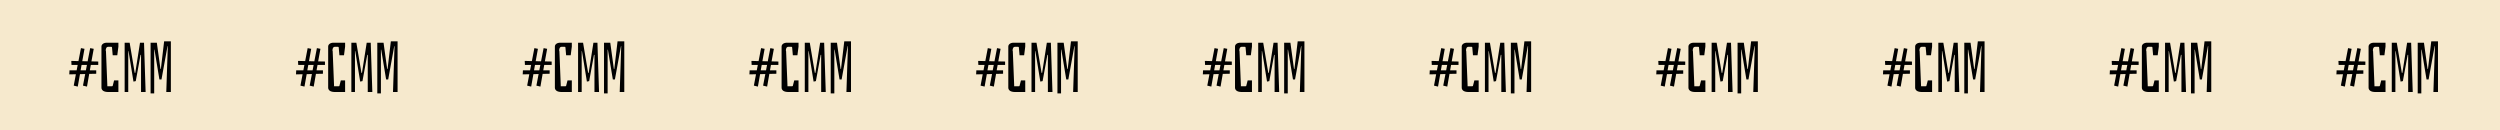 <svg width="1440" height="75" viewBox="0 0 1440 75" fill="none" xmlns="http://www.w3.org/2000/svg">
<path d="M0 0H1440V75H0V0Z" fill="#F6E9CD"/>
<path d="M45.189 35.2L46.629 27.72L48.669 28.12L47.389 35.24L50.469 35.32L51.949 27.72L53.989 28.12L52.669 35.36L56.589 35.44V37.4H52.309L51.749 40.52H55.429V42.48L51.389 42.56L50.109 49.88L47.789 49.32L49.069 42.64L46.069 42.72L44.789 49.88L42.469 49.32L43.709 42.76L39.909 42.84L40.029 40.52H44.149L44.749 37.4H41.189L41.069 35.08L45.189 35.2ZM46.429 40.52H49.469L50.069 37.4H46.989L46.429 40.52Z" fill="black"/>
<path d="M68.198 53H62.477C61.117 53 60.104 52.773 59.438 52.32C58.771 51.84 58.438 51.24 58.438 50.52V26.84C58.438 26.2 58.718 25.667 59.278 25.24C59.837 24.813 60.624 24.6 61.638 24.6H68.198V26.84L67.558 31.84H64.918L64.517 27.32C64.517 27.08 64.358 26.96 64.037 26.96H62.358C61.851 26.96 61.477 27.173 61.237 27.6C61.024 28 60.917 28.453 60.917 28.96C60.917 29.253 60.958 29.427 61.038 29.48L61.837 49.44C61.758 49.467 61.718 49.507 61.718 49.56C61.718 49.64 61.837 49.68 62.078 49.68H64.438C64.757 49.68 64.918 49.6 64.918 49.44L65.718 46.32H68.198V53Z" fill="black"/>
<path d="M71.797 53V24.6H74.677L77.597 41.96H77.917L80.637 24.6H82.957L83.877 53H81.237V31.6H80.957L78.197 46.72L76.877 47L74.037 29.44H73.877V53H71.797Z" fill="black"/>
<path d="M86.739 53.8V24.6H90.339L92.419 39.72H92.659L94.539 23.8H98.419V53H95.779L96.659 26.56H96.499L93.019 45.76H91.819L88.979 28.6H88.819V53.8H86.739Z" fill="black"/>
<path d="M175.775 35.2L177.215 27.72L179.255 28.12L177.975 35.24L181.055 35.32L182.535 27.72L184.575 28.12L183.255 35.36L187.175 35.44V37.4H182.895L182.335 40.52H186.015V42.48L181.975 42.56L180.695 49.88L178.375 49.32L179.655 42.64L176.655 42.72L175.375 49.88L173.055 49.32L174.295 42.76L170.495 42.84L170.615 40.52H174.735L175.335 37.4H171.775L171.655 35.08L175.775 35.2ZM177.015 40.52H180.055L180.655 37.4H177.575L177.015 40.52Z" fill="black"/>
<path d="M198.783 53H193.063C191.703 53 190.69 52.773 190.023 52.32C189.357 51.84 189.023 51.24 189.023 50.52V26.84C189.023 26.2 189.303 25.667 189.863 25.24C190.423 24.813 191.21 24.6 192.223 24.6H198.783V26.84L198.143 31.84H195.503L195.103 27.32C195.103 27.08 194.943 26.96 194.623 26.96H192.943C192.437 26.96 192.063 27.173 191.823 27.6C191.61 28 191.503 28.453 191.503 28.96C191.503 29.253 191.543 29.427 191.623 29.48L192.423 49.44C192.343 49.467 192.303 49.507 192.303 49.56C192.303 49.64 192.423 49.68 192.663 49.68H195.023C195.343 49.68 195.503 49.6 195.503 49.44L196.303 46.32H198.783V53Z" fill="black"/>
<path d="M202.383 53V24.6H205.263L208.183 41.96H208.503L211.223 24.6H213.543L214.463 53H211.823V31.6H211.543L208.783 46.72L207.463 47L204.623 29.44H204.463V53H202.383Z" fill="black"/>
<path d="M217.325 53.8V24.6H220.925L223.005 39.72H223.245L225.125 23.8H229.005V53H226.365L227.245 26.56H227.085L223.605 45.76H222.405L219.565 28.6H219.405V53.8H217.325Z" fill="black"/>
<path d="M306.361 35.2L307.801 27.72L309.841 28.12L308.561 35.24L311.641 35.32L313.121 27.72L315.161 28.12L313.841 35.36L317.761 35.44V37.4H313.481L312.921 40.52H316.601V42.48L312.561 42.56L311.281 49.88L308.961 49.32L310.241 42.64L307.241 42.72L305.961 49.88L303.641 49.32L304.881 42.76L301.081 42.84L301.201 40.52H305.321L305.921 37.4H302.361L302.241 35.08L306.361 35.2ZM307.601 40.52H310.641L311.241 37.4H308.161L307.601 40.52Z" fill="black"/>
<path d="M329.369 53H323.649C322.289 53 321.276 52.773 320.609 52.32C319.943 51.84 319.609 51.24 319.609 50.52V26.84C319.609 26.2 319.889 25.667 320.449 25.24C321.009 24.813 321.796 24.6 322.809 24.6H329.369V26.84L328.729 31.84H326.089L325.689 27.32C325.689 27.08 325.529 26.96 325.209 26.96H323.529C323.023 26.96 322.649 27.173 322.409 27.6C322.196 28 322.089 28.453 322.089 28.96C322.089 29.253 322.129 29.427 322.209 29.48L323.009 49.44C322.929 49.467 322.889 49.507 322.889 49.56C322.889 49.64 323.009 49.68 323.249 49.68H325.609C325.929 49.68 326.089 49.6 326.089 49.44L326.889 46.32H329.369V53Z" fill="black"/>
<path d="M332.969 53V24.6H335.849L338.769 41.96H339.089L341.809 24.6H344.129L345.049 53H342.409V31.6H342.129L339.369 46.72L338.049 47L335.209 29.44H335.049V53H332.969Z" fill="black"/>
<path d="M347.911 53.8V24.6H351.511L353.591 39.72H353.831L355.711 23.8H359.591V53H356.951L357.831 26.56H357.671L354.191 45.76H352.991L350.151 28.6H349.991V53.8H347.911Z" fill="black"/>
<path d="M436.947 35.2L438.387 27.72L440.427 28.12L439.147 35.24L442.227 35.32L443.707 27.72L445.747 28.12L444.427 35.36L448.347 35.44V37.4H444.067L443.507 40.52H447.187V42.48L443.147 42.56L441.867 49.88L439.547 49.32L440.827 42.64L437.827 42.72L436.547 49.88L434.227 49.32L435.467 42.76L431.667 42.84L431.787 40.52H435.907L436.507 37.4H432.947L432.827 35.08L436.947 35.2ZM438.187 40.52H441.227L441.827 37.4H438.747L438.187 40.52Z" fill="black"/>
<path d="M459.955 53H454.235C452.875 53 451.862 52.773 451.195 52.32C450.529 51.84 450.195 51.24 450.195 50.52V26.84C450.195 26.2 450.475 25.667 451.035 25.24C451.595 24.813 452.382 24.6 453.395 24.6H459.955V26.84L459.315 31.84H456.675L456.275 27.32C456.275 27.08 456.115 26.96 455.795 26.96H454.115C453.609 26.96 453.235 27.173 452.995 27.6C452.782 28 452.675 28.453 452.675 28.96C452.675 29.253 452.715 29.427 452.795 29.48L453.595 49.44C453.515 49.467 453.475 49.507 453.475 49.56C453.475 49.64 453.595 49.68 453.835 49.68H456.195C456.515 49.68 456.675 49.6 456.675 49.44L457.475 46.32H459.955V53Z" fill="black"/>
<path d="M463.555 53V24.6H466.435L469.355 41.96H469.675L472.395 24.6H474.715L475.635 53H472.995V31.6H472.715L469.955 46.72L468.635 47L465.795 29.44H465.635V53H463.555Z" fill="black"/>
<path d="M478.497 53.8V24.6H482.097L484.177 39.72H484.417L486.297 23.8H490.177V53H487.537L488.417 26.56H488.257L484.777 45.76H483.577L480.737 28.6H480.577V53.8H478.497Z" fill="black"/>
<path d="M567.533 35.2L568.973 27.72L571.013 28.12L569.733 35.24L572.813 35.32L574.293 27.72L576.333 28.12L575.013 35.36L578.933 35.44V37.4H574.653L574.093 40.52H577.773V42.48L573.733 42.56L572.453 49.88L570.133 49.32L571.413 42.64L568.413 42.72L567.133 49.88L564.813 49.32L566.053 42.76L562.253 42.84L562.373 40.52H566.493L567.093 37.4H563.533L563.413 35.08L567.533 35.2ZM568.773 40.52H571.813L572.413 37.4H569.333L568.773 40.52Z" fill="black"/>
<path d="M590.541 53H584.821C583.461 53 582.448 52.773 581.781 52.32C581.115 51.84 580.781 51.24 580.781 50.52V26.84C580.781 26.2 581.061 25.667 581.621 25.24C582.181 24.813 582.968 24.6 583.981 24.6H590.541V26.84L589.901 31.84H587.261L586.861 27.32C586.861 27.08 586.701 26.96 586.381 26.96H584.701C584.195 26.96 583.821 27.173 583.581 27.6C583.368 28 583.261 28.453 583.261 28.96C583.261 29.253 583.301 29.427 583.381 29.48L584.181 49.44C584.101 49.467 584.061 49.507 584.061 49.56C584.061 49.64 584.181 49.68 584.421 49.68H586.781C587.101 49.68 587.261 49.6 587.261 49.44L588.061 46.32H590.541V53Z" fill="black"/>
<path d="M594.141 53V24.6H597.021L599.941 41.96H600.261L602.981 24.6H605.301L606.221 53H603.581V31.6H603.301L600.541 46.72L599.221 47L596.381 29.44H596.221V53H594.141Z" fill="black"/>
<path d="M609.083 53.8V24.6H612.683L614.763 39.72H615.003L616.883 23.8H620.763V53H618.123L619.003 26.56H618.843L615.363 45.76H614.163L611.323 28.6H611.163V53.8H609.083Z" fill="black"/>
<path d="M698.119 35.2L699.559 27.72L701.599 28.12L700.319 35.24L703.399 35.32L704.879 27.72L706.919 28.12L705.599 35.36L709.519 35.44V37.4H705.239L704.679 40.52H708.359V42.48L704.319 42.56L703.039 49.88L700.719 49.32L701.999 42.64L698.999 42.72L697.719 49.88L695.399 49.32L696.639 42.76L692.839 42.84L692.959 40.52H697.079L697.679 37.4H694.119L693.999 35.08L698.119 35.2ZM699.359 40.52H702.399L702.999 37.4H699.919L699.359 40.52Z" fill="black"/>
<path d="M721.127 53H715.407C714.047 53 713.034 52.773 712.367 52.32C711.701 51.84 711.367 51.24 711.367 50.52V26.84C711.367 26.2 711.647 25.667 712.207 25.24C712.767 24.813 713.554 24.6 714.567 24.6H721.127V26.84L720.487 31.84H717.847L717.447 27.32C717.447 27.08 717.287 26.96 716.967 26.96H715.287C714.781 26.96 714.407 27.173 714.167 27.6C713.954 28 713.847 28.453 713.847 28.96C713.847 29.253 713.887 29.427 713.967 29.48L714.767 49.44C714.687 49.467 714.647 49.507 714.647 49.56C714.647 49.64 714.767 49.68 715.007 49.68H717.367C717.687 49.68 717.847 49.6 717.847 49.44L718.647 46.32H721.127V53Z" fill="black"/>
<path d="M724.727 53V24.6H727.607L730.527 41.96H730.847L733.567 24.6H735.887L736.807 53H734.167V31.6H733.887L731.127 46.72L729.807 47L726.967 29.44H726.807V53H724.727Z" fill="black"/>
<path d="M739.669 53.8V24.6H743.269L745.349 39.72H745.589L747.469 23.8H751.349V53H748.709L749.589 26.56H749.429L745.949 45.76H744.749L741.909 28.6H741.749V53.8H739.669Z" fill="black"/>
<path d="M828.705 35.2L830.145 27.72L832.185 28.12L830.905 35.24L833.985 35.32L835.465 27.72L837.505 28.12L836.185 35.36L840.105 35.44V37.4H835.825L835.265 40.52H838.945V42.48L834.905 42.56L833.625 49.88L831.305 49.32L832.585 42.64L829.585 42.72L828.305 49.88L825.985 49.32L827.225 42.76L823.425 42.84L823.545 40.52H827.665L828.265 37.4H824.705L824.585 35.08L828.705 35.2ZM829.945 40.52H832.985L833.585 37.4H830.505L829.945 40.52Z" fill="black"/>
<path d="M851.713 53H845.993C844.633 53 843.62 52.773 842.953 52.32C842.286 51.84 841.953 51.24 841.953 50.52V26.84C841.953 26.2 842.233 25.667 842.793 25.24C843.353 24.813 844.14 24.6 845.153 24.6H851.713V26.84L851.073 31.84H848.433L848.033 27.32C848.033 27.08 847.873 26.96 847.553 26.96H845.873C845.366 26.96 844.993 27.173 844.753 27.6C844.54 28 844.433 28.453 844.433 28.96C844.433 29.253 844.473 29.427 844.553 29.48L845.353 49.44C845.273 49.467 845.233 49.507 845.233 49.56C845.233 49.64 845.353 49.68 845.593 49.68H847.953C848.273 49.68 848.433 49.6 848.433 49.44L849.233 46.32H851.713V53Z" fill="black"/>
<path d="M855.312 53V24.6H858.193L861.112 41.96H861.432L864.153 24.6H866.472L867.393 53H864.753V31.6H864.472L861.713 46.72L860.393 47L857.552 29.44H857.393V53H855.312Z" fill="black"/>
<path d="M870.255 53.8V24.6H873.855L875.935 39.72H876.175L878.055 23.8H881.935V53H879.295L880.175 26.56H880.015L876.535 45.76H875.335L872.495 28.6H872.335V53.8H870.255Z" fill="black"/>
<path d="M959.291 35.2L960.731 27.72L962.771 28.12L961.491 35.24L964.571 35.32L966.051 27.72L968.091 28.12L966.771 35.36L970.691 35.44V37.4H966.411L965.851 40.52H969.531V42.48L965.491 42.56L964.211 49.88L961.891 49.32L963.171 42.64L960.171 42.72L958.891 49.88L956.571 49.32L957.811 42.76L954.011 42.84L954.131 40.52H958.251L958.851 37.4H955.291L955.171 35.08L959.291 35.2ZM960.531 40.52H963.571L964.171 37.4H961.091L960.531 40.52Z" fill="black"/>
<path d="M982.299 53H976.579C975.219 53 974.206 52.773 973.539 52.32C972.872 51.84 972.539 51.24 972.539 50.52V26.84C972.539 26.2 972.819 25.667 973.379 25.24C973.939 24.813 974.726 24.6 975.739 24.6H982.299V26.84L981.659 31.84H979.019L978.619 27.32C978.619 27.08 978.459 26.96 978.139 26.96H976.459C975.952 26.96 975.579 27.173 975.339 27.6C975.126 28 975.019 28.453 975.019 28.96C975.019 29.253 975.059 29.427 975.139 29.48L975.939 49.44C975.859 49.467 975.819 49.507 975.819 49.56C975.819 49.64 975.939 49.68 976.179 49.68H978.539C978.859 49.68 979.019 49.6 979.019 49.44L979.819 46.32H982.299V53Z" fill="black"/>
<path d="M985.898 53V24.6H988.778L991.698 41.96H992.018L994.738 24.6H997.058L997.978 53H995.338V31.6H995.058L992.298 46.72L990.978 47L988.138 29.44H987.978V53H985.898Z" fill="black"/>
<path d="M1000.84 53.8V24.6H1004.44L1006.52 39.72H1006.76L1008.64 23.8H1012.52V53H1009.88L1010.76 26.56H1010.6L1007.12 45.76H1005.92L1003.08 28.6H1002.92V53.8H1000.84Z" fill="black"/>
<path d="M1089.88 35.2L1091.32 27.72L1093.36 28.12L1092.08 35.24L1095.16 35.32L1096.64 27.72L1098.68 28.12L1097.36 35.36L1101.28 35.44V37.4H1097L1096.44 40.52H1100.12V42.48L1096.08 42.56L1094.8 49.88L1092.48 49.32L1093.76 42.64L1090.76 42.72L1089.48 49.88L1087.16 49.32L1088.4 42.76L1084.6 42.84L1084.72 40.52H1088.84L1089.44 37.4H1085.88L1085.76 35.08L1089.88 35.2ZM1091.12 40.52H1094.16L1094.76 37.4H1091.68L1091.12 40.52Z" fill="black"/>
<path d="M1112.89 53H1107.17C1105.81 53 1104.79 52.773 1104.12 52.32C1103.46 51.84 1103.12 51.24 1103.12 50.52V26.84C1103.12 26.2 1103.4 25.667 1103.96 25.24C1104.52 24.813 1105.31 24.6 1106.32 24.6H1112.89V26.84L1112.24 31.84H1109.6L1109.2 27.32C1109.2 27.08 1109.04 26.96 1108.72 26.96H1107.05C1106.54 26.96 1106.17 27.173 1105.93 27.6C1105.71 28 1105.6 28.453 1105.6 28.96C1105.6 29.253 1105.64 29.427 1105.72 29.48L1106.53 49.44C1106.45 49.467 1106.41 49.507 1106.41 49.56C1106.41 49.64 1106.53 49.68 1106.77 49.68H1109.12C1109.45 49.68 1109.6 49.6 1109.6 49.44L1110.41 46.32H1112.89V53Z" fill="black"/>
<path d="M1116.48 53V24.6H1119.36L1122.28 41.96H1122.6L1125.32 24.6H1127.64L1128.56 53H1125.92V31.6H1125.64L1122.88 46.72L1121.56 47L1118.72 29.44H1118.56V53H1116.48Z" fill="black"/>
<path d="M1131.43 53.8V24.6H1135.03L1137.11 39.72H1137.35L1139.23 23.8H1143.11V53H1140.47L1141.35 26.56H1141.19L1137.71 45.76H1136.51L1133.67 28.6H1133.51V53.8H1131.43Z" fill="black"/>
<path d="M1220.46 35.2L1221.9 27.72L1223.94 28.12L1222.66 35.24L1225.74 35.32L1227.22 27.72L1229.26 28.12L1227.94 35.36L1231.86 35.44V37.4H1227.58L1227.02 40.52H1230.7V42.48L1226.66 42.56L1225.38 49.88L1223.06 49.32L1224.34 42.64L1221.34 42.72L1220.06 49.88L1217.74 49.32L1218.98 42.76L1215.18 42.84L1215.3 40.52H1219.42L1220.02 37.4H1216.46L1216.34 35.08L1220.46 35.2ZM1221.7 40.52H1224.74L1225.34 37.4H1222.26L1221.7 40.52Z" fill="black"/>
<path d="M1243.47 53H1237.75C1236.39 53 1235.38 52.773 1234.71 52.32C1234.04 51.84 1233.71 51.24 1233.71 50.52V26.84C1233.71 26.2 1233.99 25.667 1234.55 25.24C1235.11 24.813 1235.9 24.6 1236.91 24.6H1243.47V26.84L1242.83 31.84H1240.19L1239.79 27.32C1239.79 27.08 1239.63 26.96 1239.31 26.96H1237.63C1237.12 26.96 1236.75 27.173 1236.51 27.6C1236.3 28 1236.19 28.453 1236.19 28.96C1236.19 29.253 1236.23 29.427 1236.31 29.48L1237.11 49.44C1237.03 49.467 1236.99 49.507 1236.99 49.56C1236.99 49.64 1237.11 49.68 1237.35 49.68H1239.71C1240.03 49.68 1240.19 49.6 1240.19 49.44L1240.99 46.32H1243.47V53Z" fill="black"/>
<path d="M1247.07 53V24.6H1249.95L1252.87 41.96H1253.19L1255.91 24.6H1258.23L1259.15 53H1256.51V31.6H1256.23L1253.47 46.72L1252.15 47L1249.31 29.44H1249.15V53H1247.07Z" fill="black"/>
<path d="M1262.01 53.8V24.6H1265.61L1267.69 39.72H1267.93L1269.81 23.8H1273.69V53H1271.05L1271.93 26.56H1271.77L1268.29 45.76H1267.09L1264.25 28.6H1264.09V53.8H1262.01Z" fill="black"/>
<path d="M1351.05 35.2L1352.49 27.72L1354.53 28.12L1353.25 35.24L1356.33 35.32L1357.81 27.72L1359.85 28.12L1358.53 35.36L1362.45 35.44V37.4H1358.17L1357.61 40.52H1361.29V42.48L1357.25 42.56L1355.97 49.88L1353.65 49.32L1354.93 42.64L1351.93 42.72L1350.65 49.88L1348.33 49.32L1349.57 42.76L1345.77 42.84L1345.89 40.52H1350.01L1350.61 37.4H1347.05L1346.93 35.08L1351.05 35.2ZM1352.29 40.52H1355.33L1355.93 37.4H1352.85L1352.29 40.52Z" fill="black"/>
<path d="M1374.06 53H1368.34C1366.98 53 1365.96 52.773 1365.3 52.32C1364.63 51.84 1364.3 51.24 1364.3 50.52V26.84C1364.3 26.2 1364.58 25.667 1365.14 25.24C1365.7 24.813 1366.48 24.6 1367.5 24.6H1374.06V26.84L1373.42 31.84H1370.78L1370.38 27.32C1370.38 27.08 1370.22 26.96 1369.9 26.96H1368.22C1367.71 26.96 1367.34 27.173 1367.1 27.6C1366.88 28 1366.78 28.453 1366.78 28.96C1366.78 29.253 1366.82 29.427 1366.9 29.48L1367.7 49.44C1367.62 49.467 1367.58 49.507 1367.58 49.56C1367.58 49.64 1367.7 49.68 1367.94 49.68H1370.3C1370.62 49.68 1370.78 49.6 1370.78 49.44L1371.58 46.32H1374.06V53Z" fill="black"/>
<path d="M1377.66 53V24.6H1380.54L1383.46 41.96H1383.78L1386.5 24.6H1388.82L1389.74 53H1387.1V31.6H1386.82L1384.06 46.72L1382.74 47L1379.9 29.44H1379.74V53H1377.66Z" fill="black"/>
<path d="M1392.6 53.8V24.6H1396.2L1398.28 39.72H1398.52L1400.4 23.8H1404.28V53H1401.64L1402.52 26.56H1402.36L1398.88 45.76H1397.68L1394.84 28.6H1394.68V53.8H1392.6Z" fill="black"/>
</svg>
